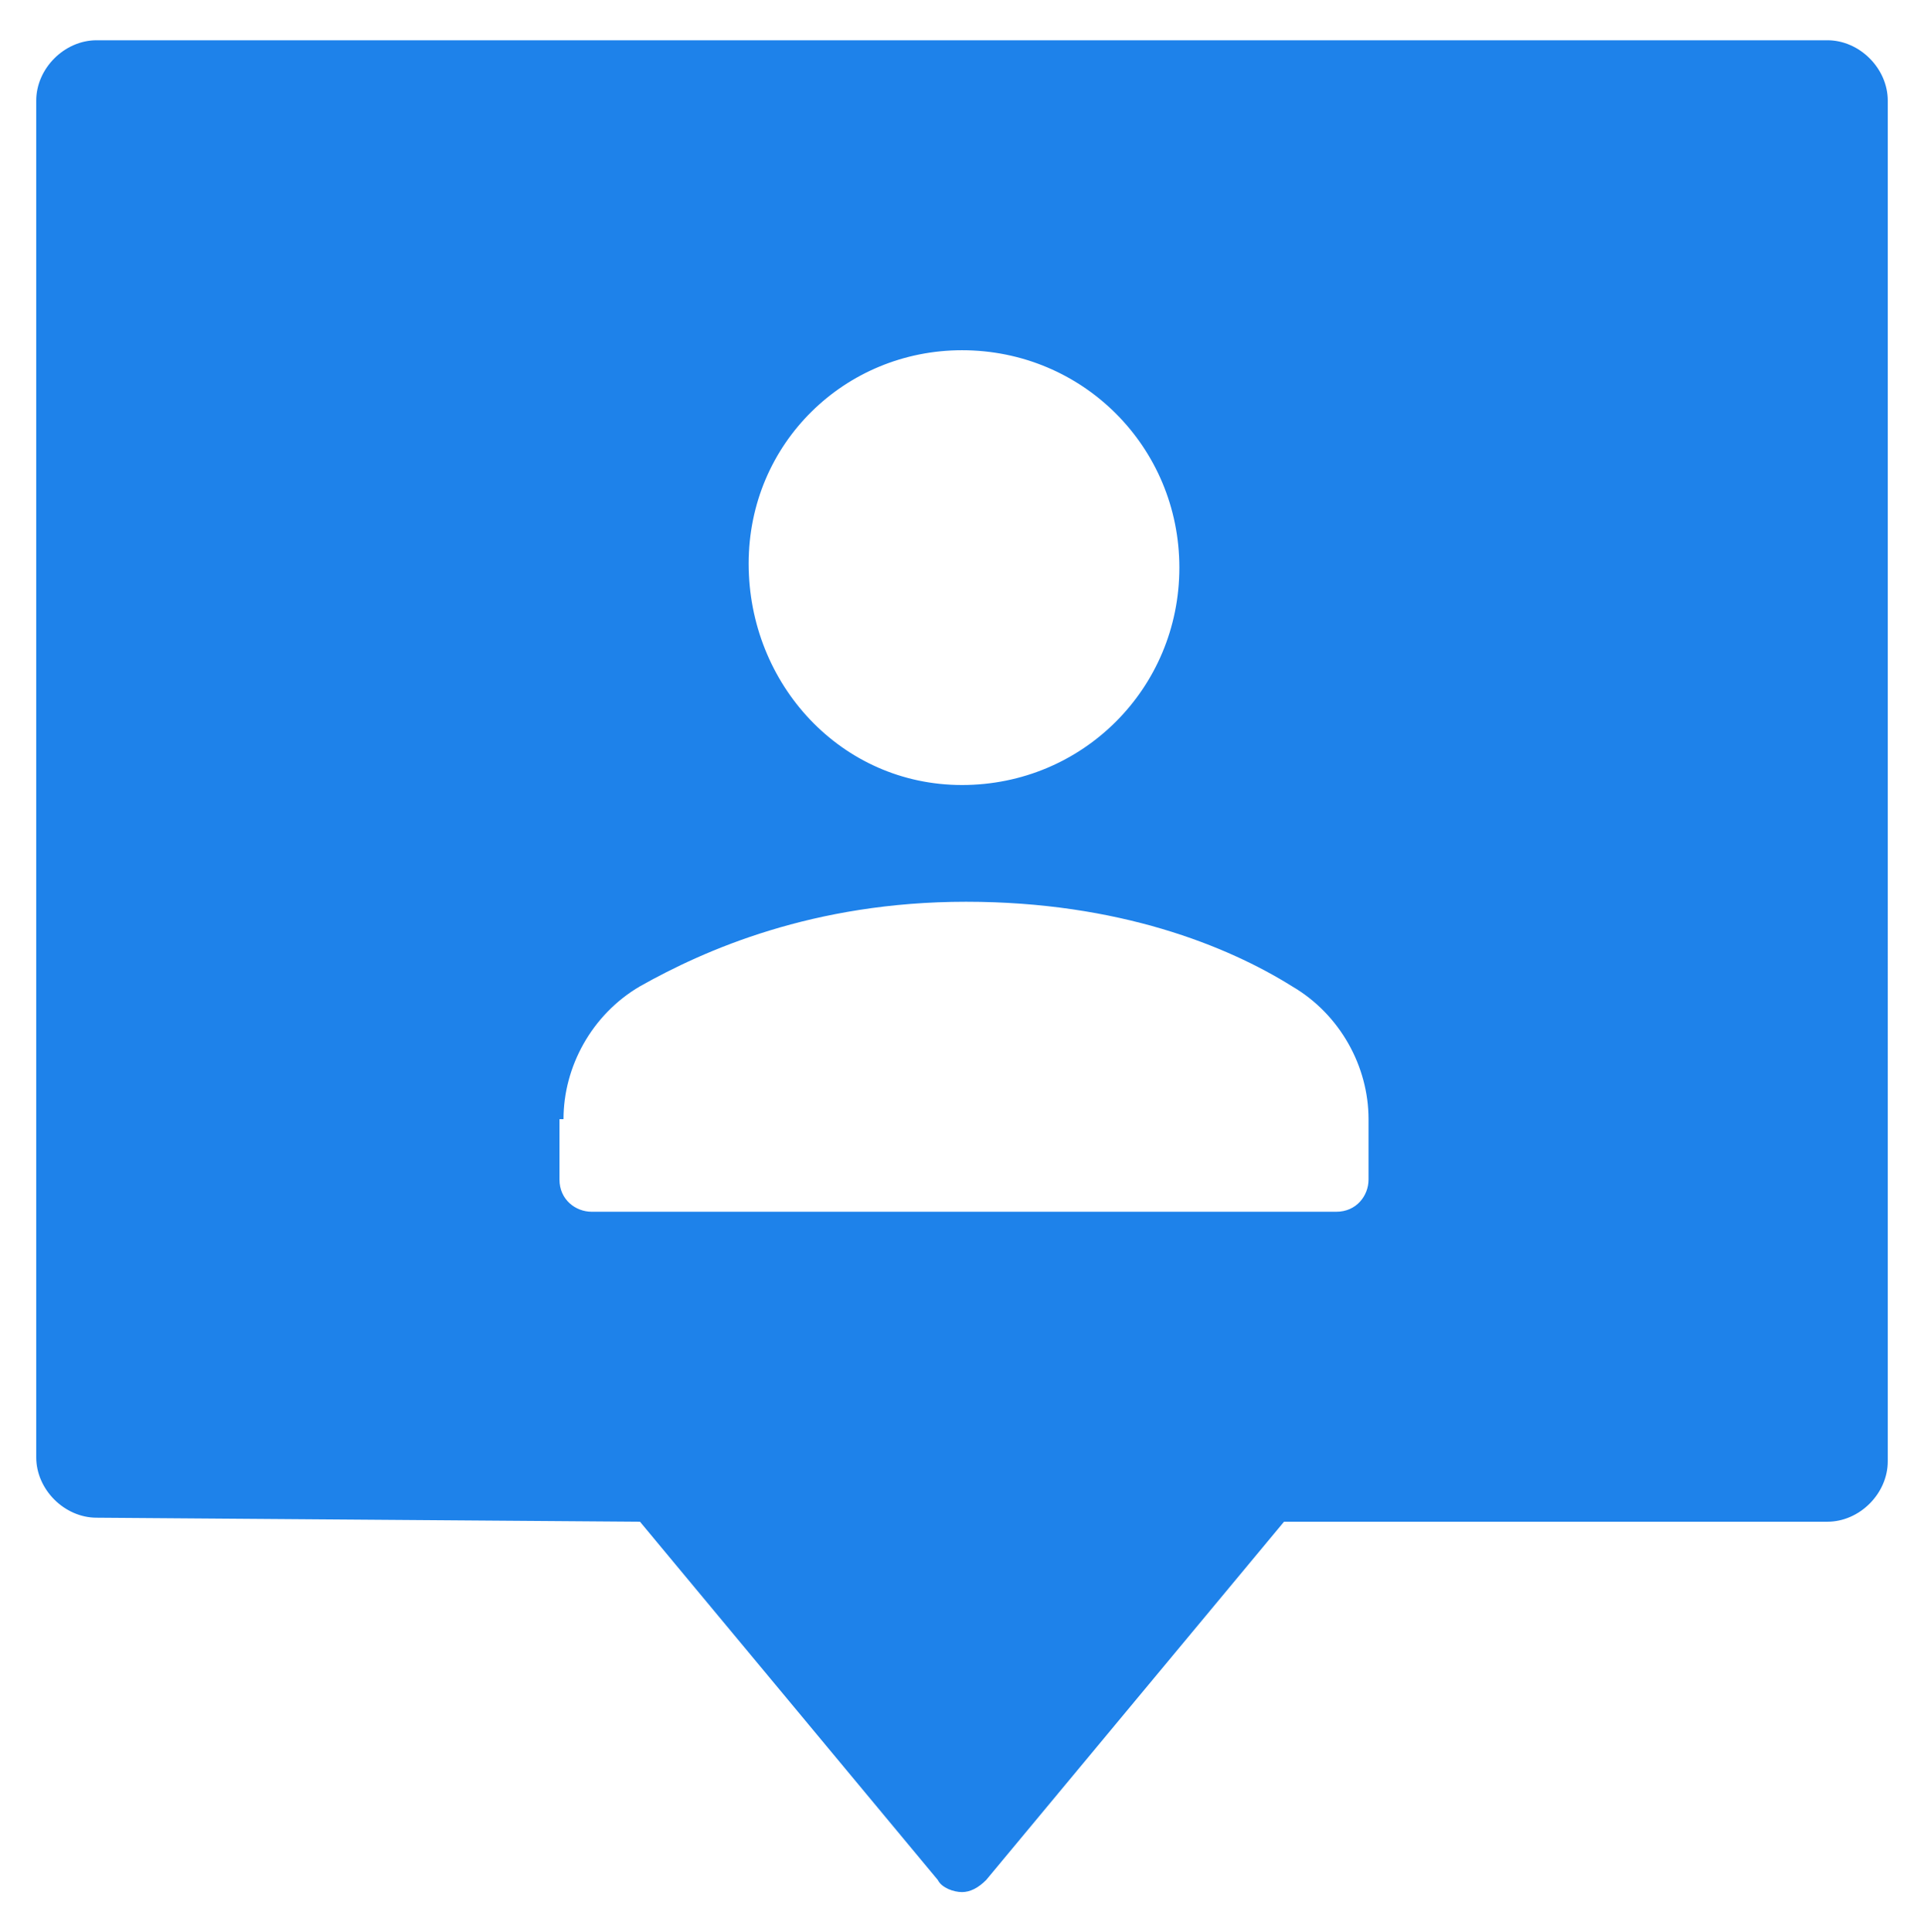 <?xml version="1.0" encoding="utf-8"?>
<!-- Generator: Adobe Illustrator 22.1.0, SVG Export Plug-In . SVG Version: 6.00 Build 0)  -->
<svg version="1.1" id="圖層_1" xmlns="http://www.w3.org/2000/svg" xmlns:xlink="http://www.w3.org/1999/xlink" x="0px" y="0px"
	 width="47.8px" height="48px" viewBox="0 0 47.8 48" style="enable-background:new 0 0 47.8 48;" xml:space="preserve">
<style type="text/css">
	.st0{fill:#1E82EA;}
</style>
<path class="st0" d="M15.9,37.8l7.4,8.9c0.1,0.2,0.4,0.3,0.6,0.3s0.4-0.1,0.6-0.3l7.4-8.9h13.5c0.8,0,1.5-0.7,1.5-1.5V2.5
	c0-0.8-0.7-1.5-1.5-1.5h-43C1.6,1,0.9,1.7,0.9,2.5v33.7c0,0.8,0.7,1.5,1.5,1.5L15.9,37.8L15.9,37.8z M23.9,8.7c3,0,5.4,2.4,5.4,5.4
	s-2.4,5.4-5.4,5.4S18.6,17,18.6,14S21,8.7,23.9,8.7z M14,27.8c0-1.3,0.7-2.6,1.9-3.3c1.6-0.9,4.3-2.1,8.1-2.1s6.5,1.1,8.1,2.1
	c1.2,0.7,1.9,2,1.9,3.3v1.5c0,0.4-0.3,0.8-0.8,0.8H14.7c-0.4,0-0.8-0.3-0.8-0.8v-1.5H14z"/>
</svg>
